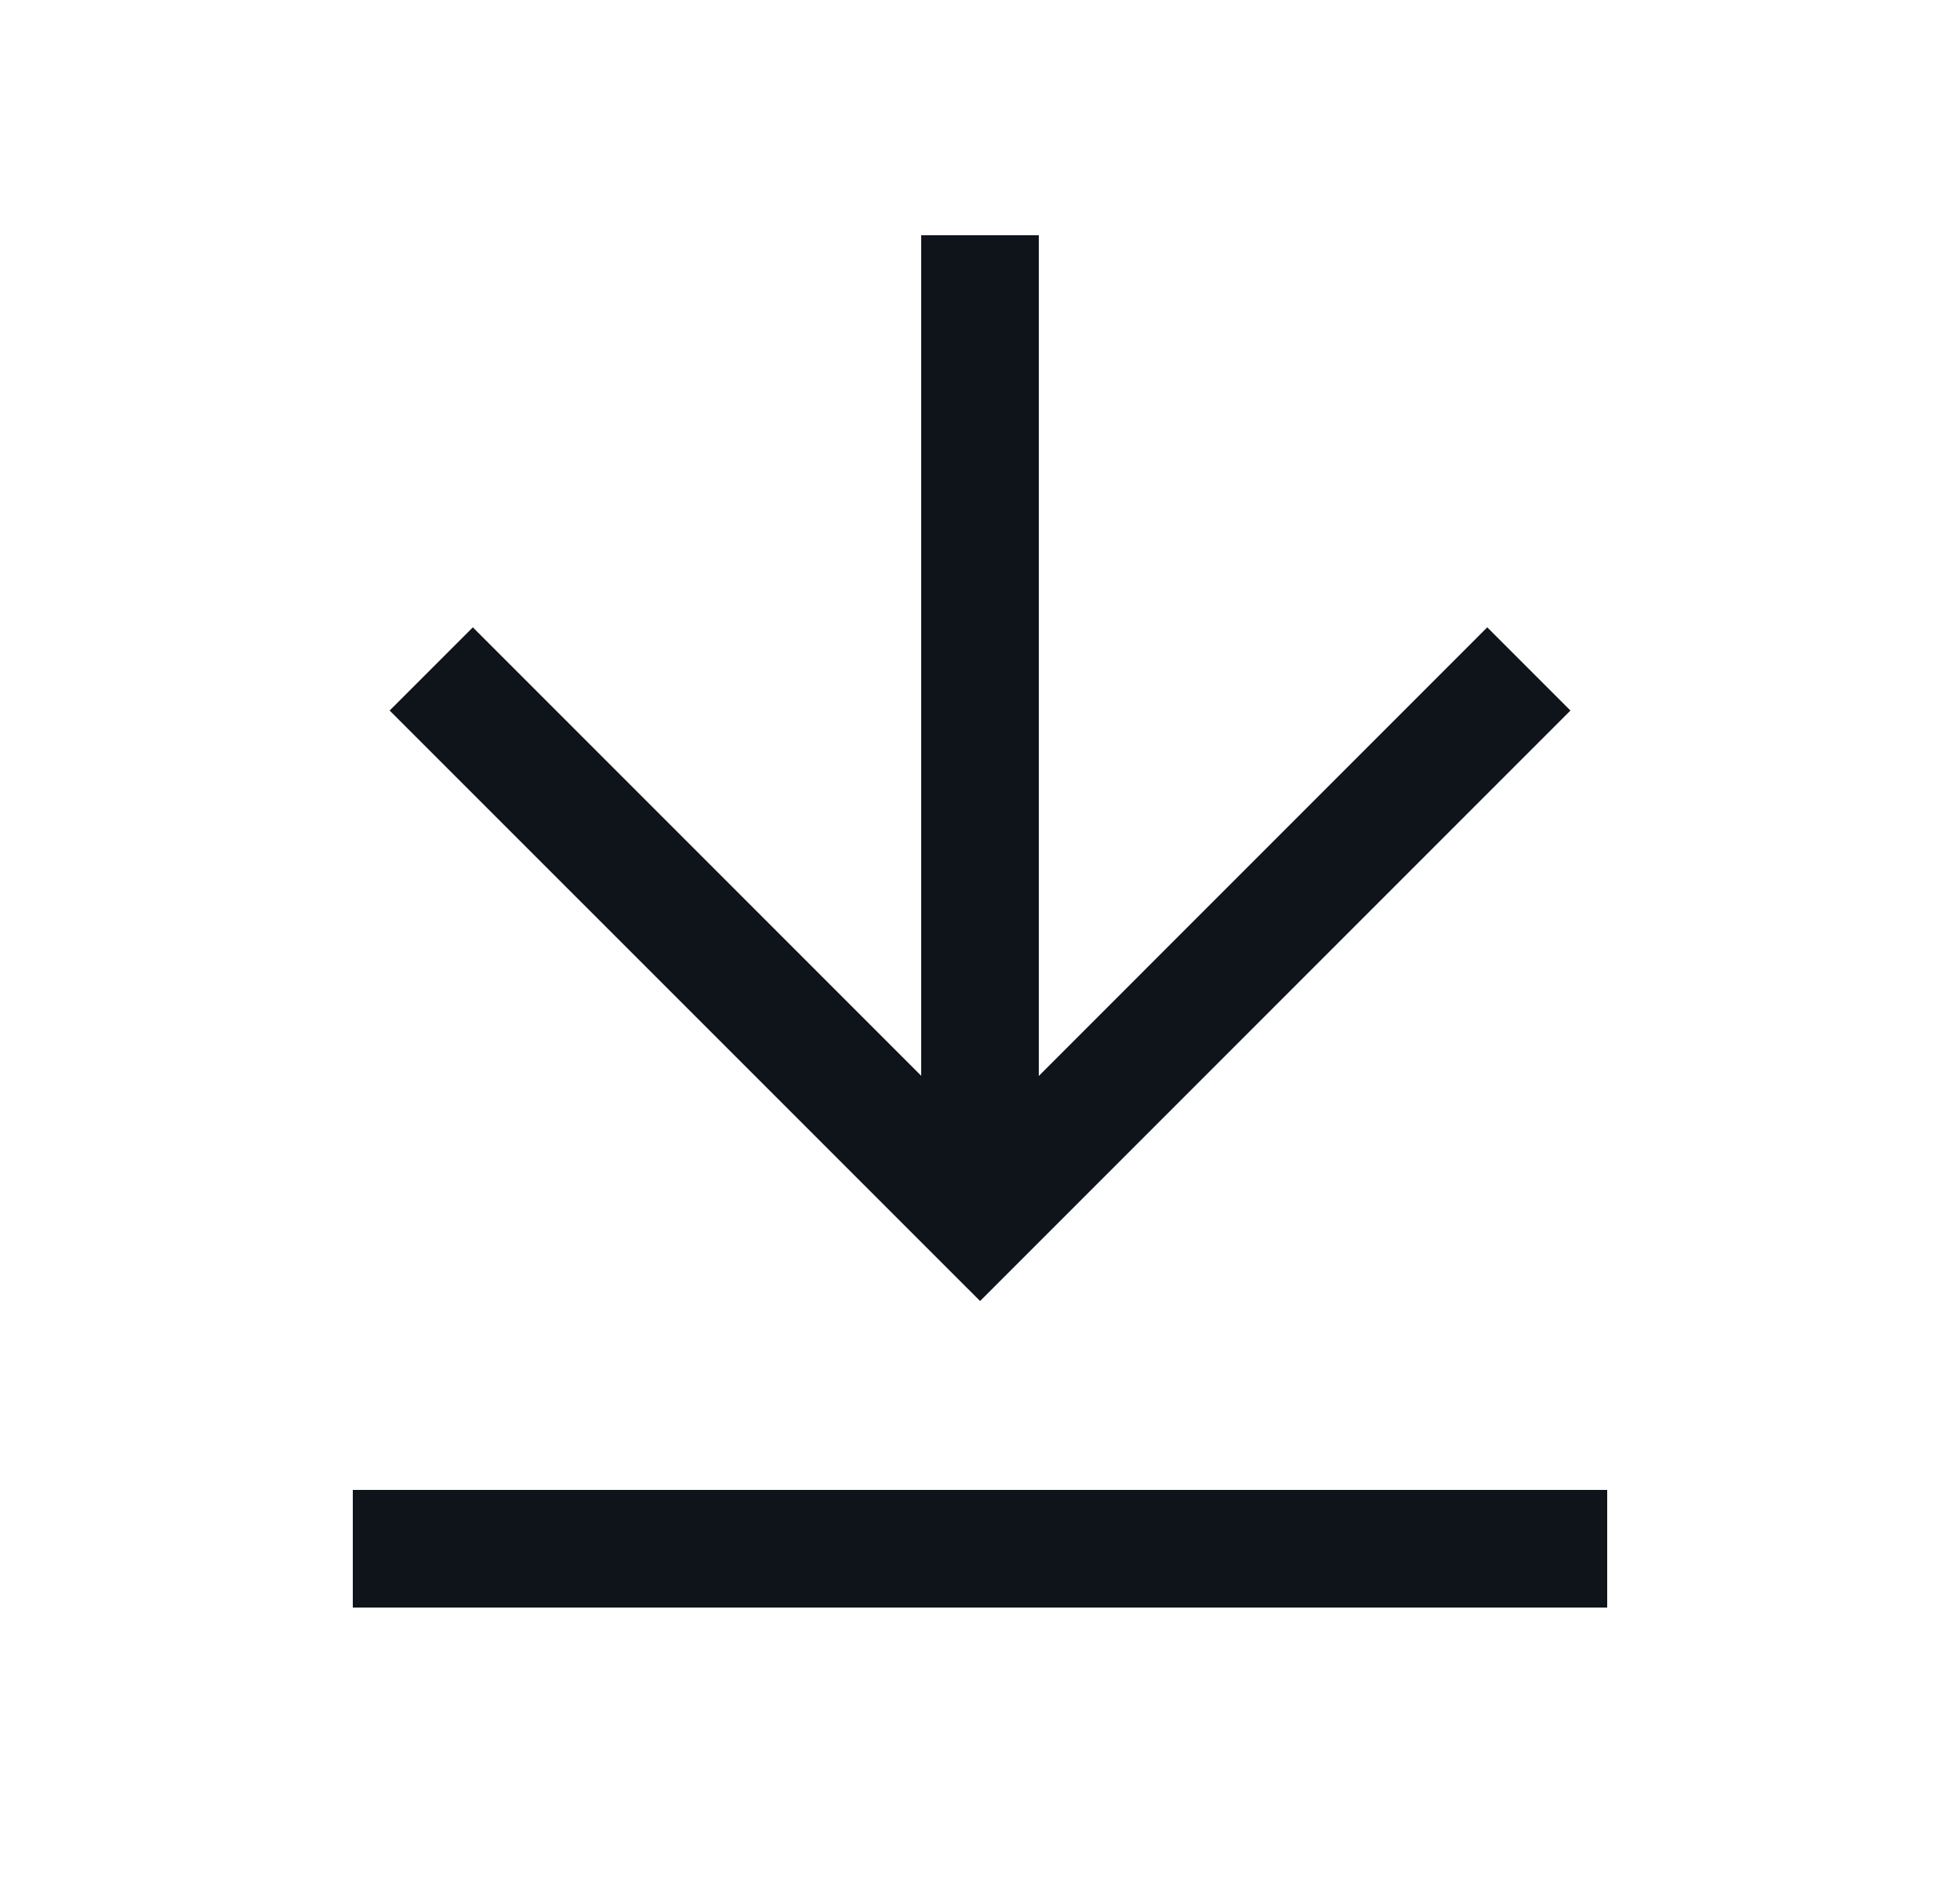 <svg width="25" height="24" viewBox="0 0 25 24" fill="none" xmlns="http://www.w3.org/2000/svg">
<rect x="4.5" y="19" width="16" height="1.5" fill="#0F131A"/>
<path fill-rule="evenodd" clip-rule="evenodd" d="M4.97 9.061L6.031 8L12.501 14.47L18.97 8L20.031 9.061L12.501 16.591L4.97 9.061Z" fill="#0F131A"/>
<rect x="11.75" y="3" width="1.5" height="12" fill="#0F131A"/>
</svg>
